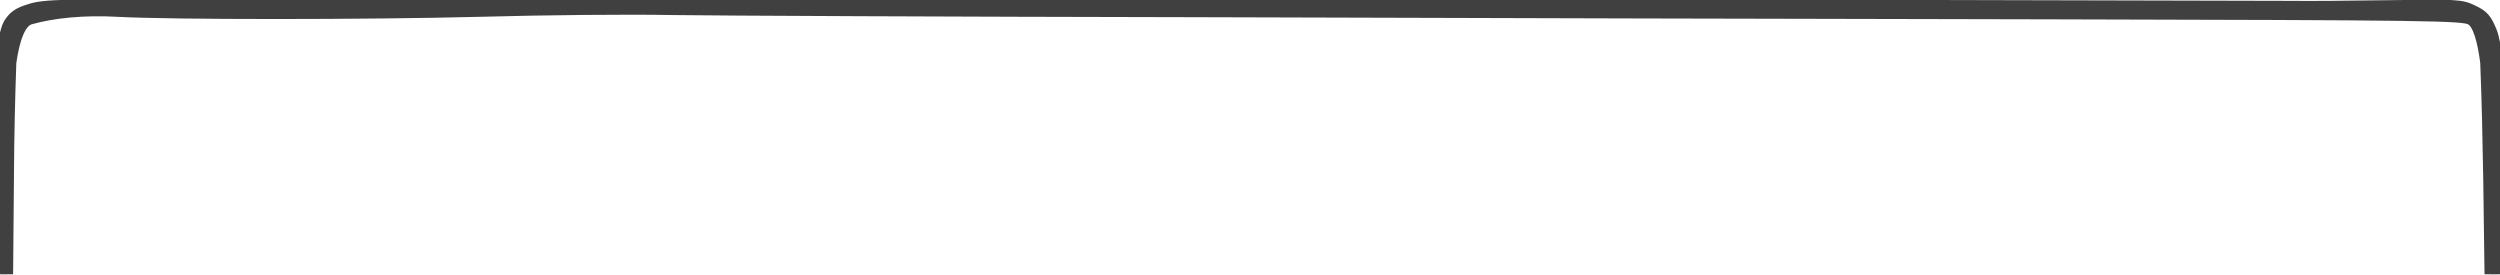 <?xml version="1.0" encoding="UTF-8"?> <svg xmlns="http://www.w3.org/2000/svg" width="1163" height="128" viewBox="0 0 1163 128" fill="none"><g clip-path="url(#clip0_7040_1266)"><path d="M1161.3 29.1C1160.7 22.9 1159.7 17.5 1158.6 14.8C1156.2 8.9 1154.8 7.5 1150.2 5.3C1144.9 2.7 1142.9 2.6 1110.6 3.1C1091.9 3.4 1072.3 3.5 1066.9 3.4C1061.6 3.4 911.7 3 733.8 2.6C443.2 1.9 343.9 1.3 327.3 0C324.3 -0.1 289.3 0.3 249.6 0.9C209.9 1.5 142.2 2.2 99.2 2.3C28.2 2.5 20.3 2.7 14 4.8C8.6 6.4 6.6 8 4.5 11.3C2.9 14.2 1.6 21.3 0.8 29.1C-5.99623e-05 57.7 -0.2 89.3 0.3 109.3L0.8 127.5H3.1L3.5 81.1C3.6 63.5 4 45.6 4.6 29.1C6.1 18.4 8.9 9.8 14 8.4C24.9 5.3 39.6 4 54.1 4.8C79.5 6.2 169.4 6.2 224.1 4.8C252.6 4 292.4 3.6 312.7 4C333.1 4.3 442.8 4.8 556.6 5C670.4 5.4 849.5 5.8 954.6 6C1131 6.4 1146 6.6 1149.6 8.7C1153.4 10.7 1155.5 19.1 1156.8 29C1157.5 46.4 1157.9 65.2 1158.2 83.2L1158.8 127.5H1161.4L1161.5 124.9C1162.7 107.5 1162.4 64.6 1161.3 29.1Z" fill="#404040" stroke="#404040" stroke-width="6"></path></g><defs><clipPath id="clip0_7040_1266"><rect width="1163" height="127.6" fill="white"></rect></clipPath></defs></svg> 